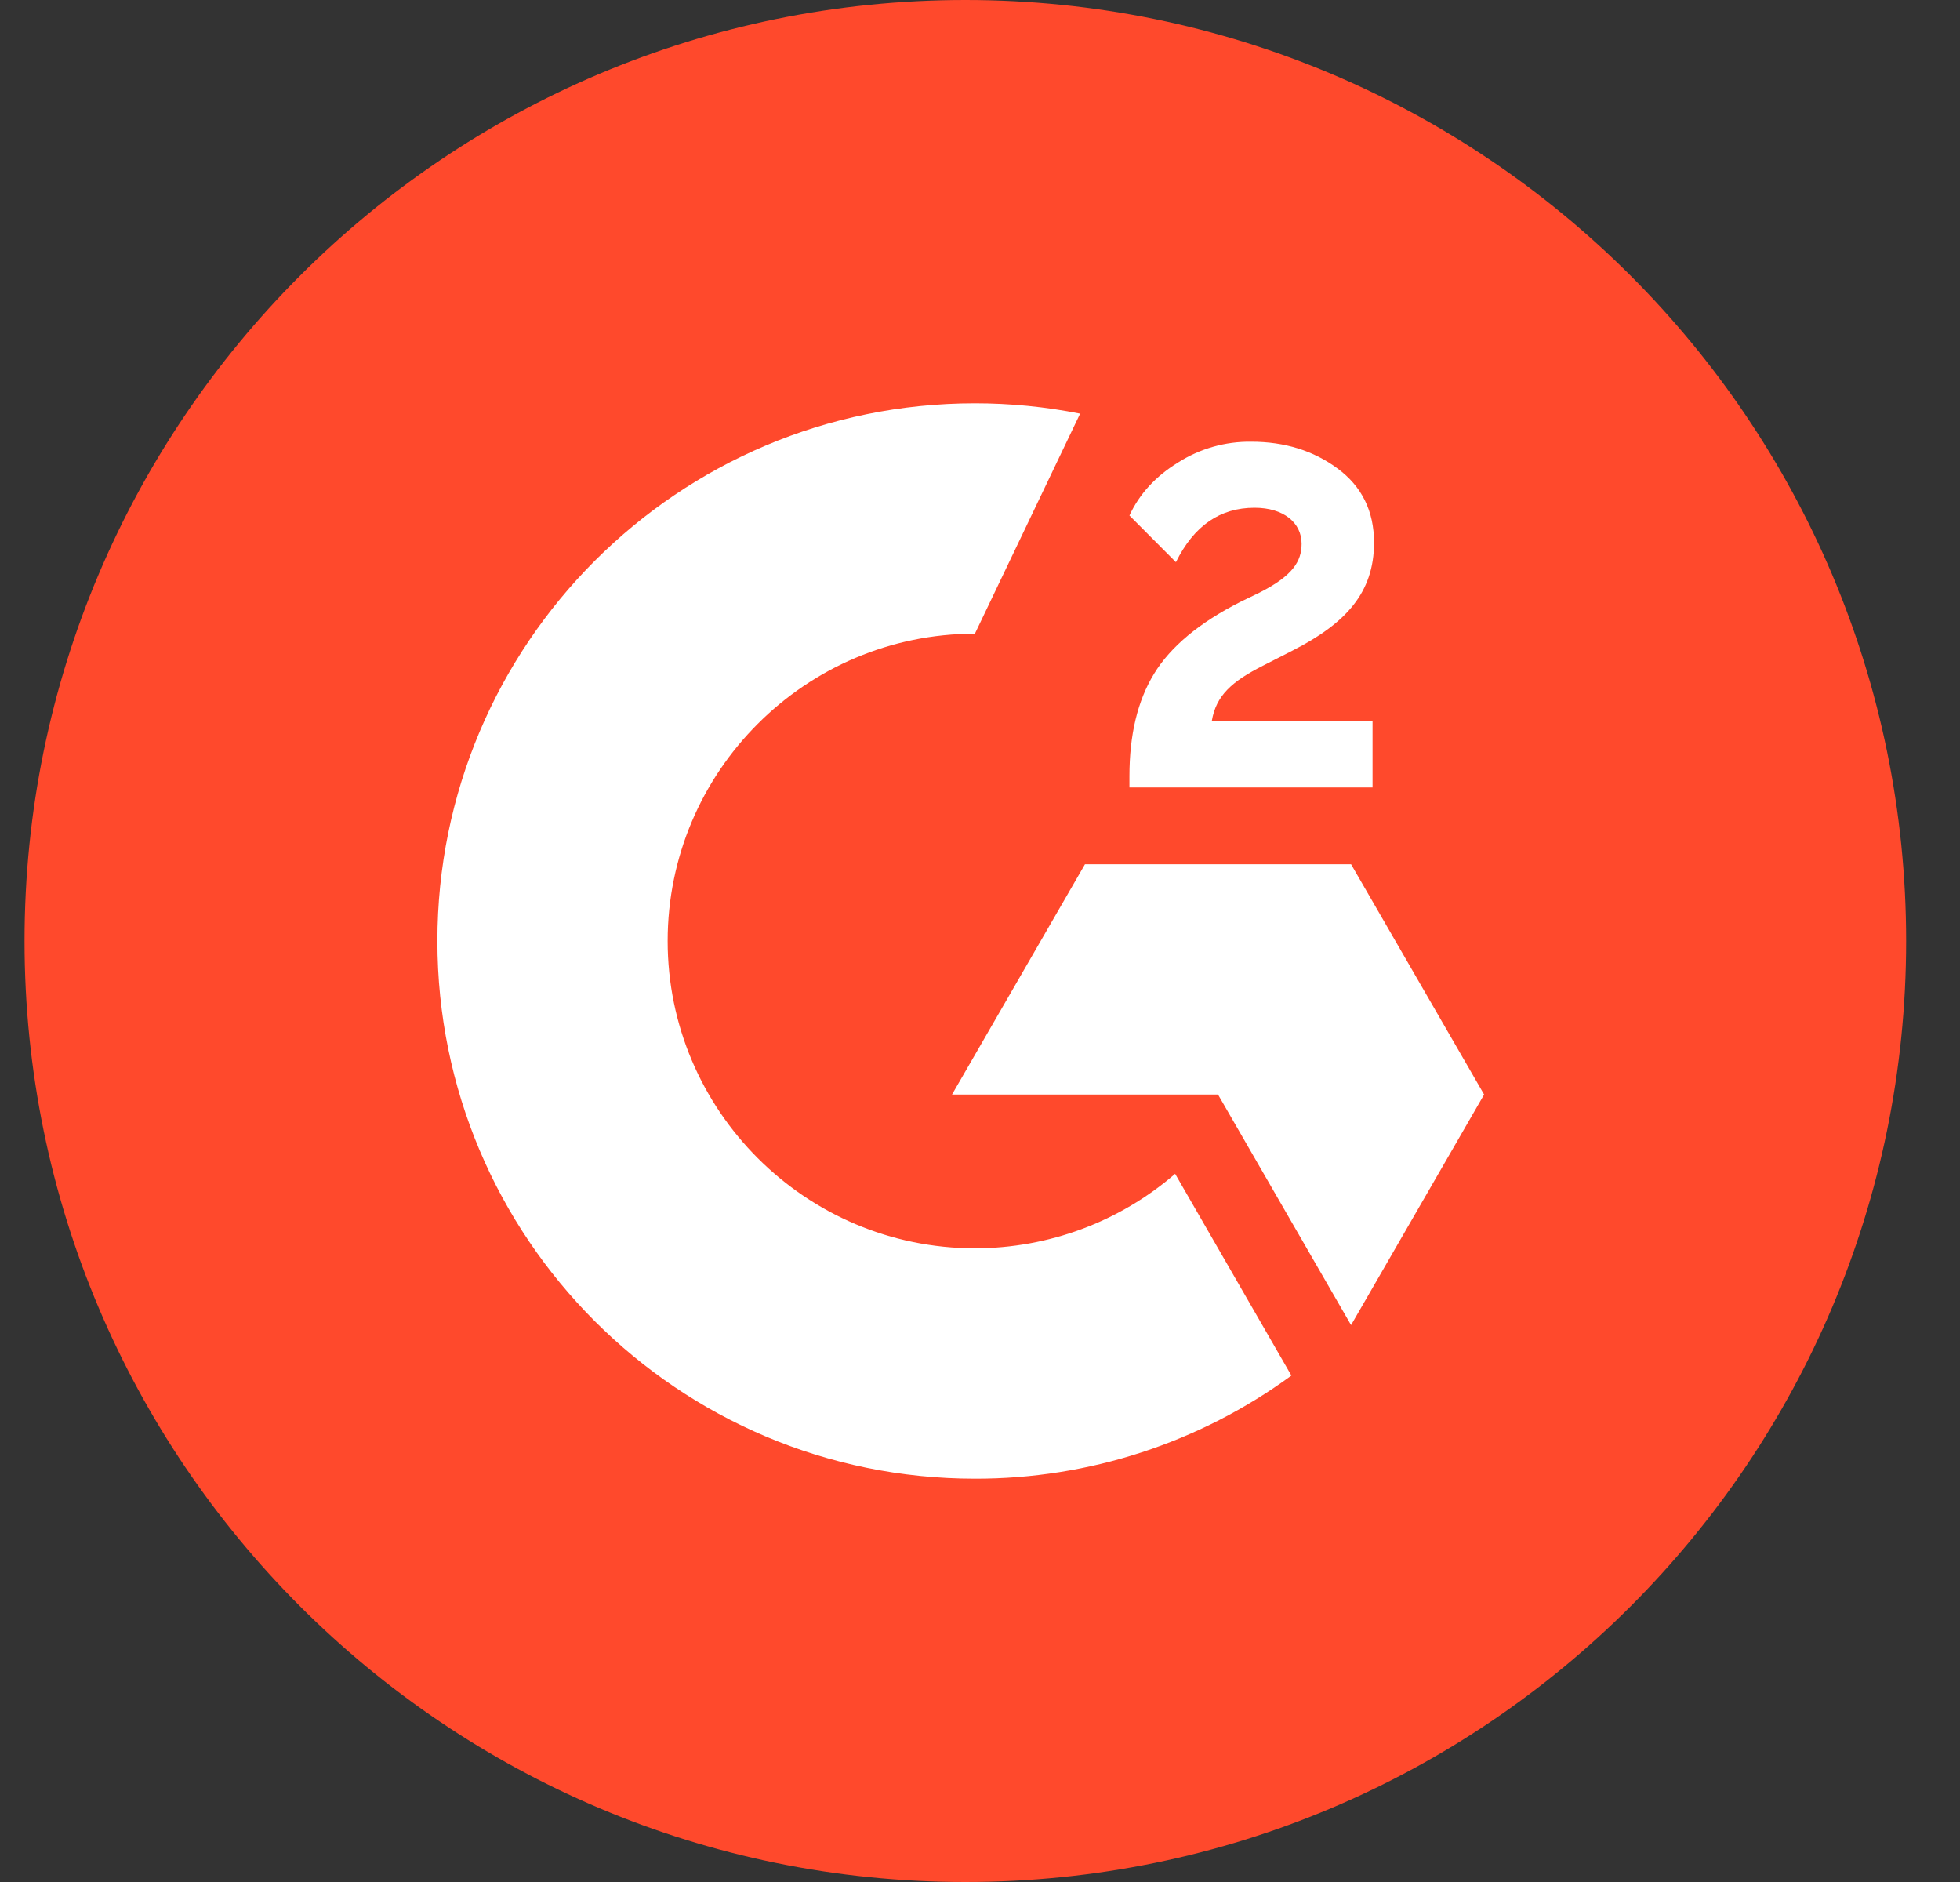 <svg width="25" height="24" viewBox="0 0 25 24" fill="none" xmlns="http://www.w3.org/2000/svg">
<rect x="0" y="0" width="25" height="24" fill="#333333" stroke="none"/>
<g clip-path="url(#clip0_1_4255)">
<path d="M12.313 24C18.94 24 24.313 18.627 24.313 12C24.313 5.373 18.94 0 12.313 0C5.686 0 0.313 5.373 0.313 12C0.313 18.627 5.686 24 12.313 24Z" fill="#FF492C"/>
<path d="M17.507 9.192H15.457C15.512 8.87 15.711 8.69 16.115 8.486L16.491 8.294C17.166 7.949 17.526 7.558 17.526 6.919C17.526 6.518 17.37 6.202 17.06 5.974C16.751 5.746 16.386 5.633 15.959 5.633C15.628 5.629 15.304 5.721 15.025 5.899C14.744 6.072 14.535 6.295 14.406 6.574L14.999 7.169C15.229 6.703 15.563 6.475 16.002 6.475C16.374 6.475 16.602 6.667 16.602 6.934C16.602 7.157 16.491 7.342 16.064 7.558L15.822 7.675C15.296 7.942 14.931 8.246 14.72 8.592C14.509 8.938 14.406 9.372 14.406 9.898V10.042H17.507V9.192Z" fill="white"/>
<path d="M17.233 11.021H13.839L12.143 13.958H15.536L17.233 16.898L18.93 13.958L17.233 11.021Z" fill="white"/>
<path d="M12.435 15.919C10.275 15.919 8.516 14.16 8.516 12C8.516 9.84 10.275 8.081 12.435 8.081L13.777 5.275C13.335 5.187 12.886 5.143 12.435 5.143C8.648 5.143 5.579 8.213 5.579 12C5.579 15.787 8.648 18.857 12.435 18.857C13.887 18.86 15.301 18.399 16.472 17.542L14.989 14.969C14.279 15.582 13.373 15.919 12.435 15.919Z" fill="white"/>
</g>
<defs>
<clipPath id="clip0_1_4255">
<rect width="24" height="24" fill="white" transform="translate(0.313)"/>
</clipPath>
</defs>
</svg>
